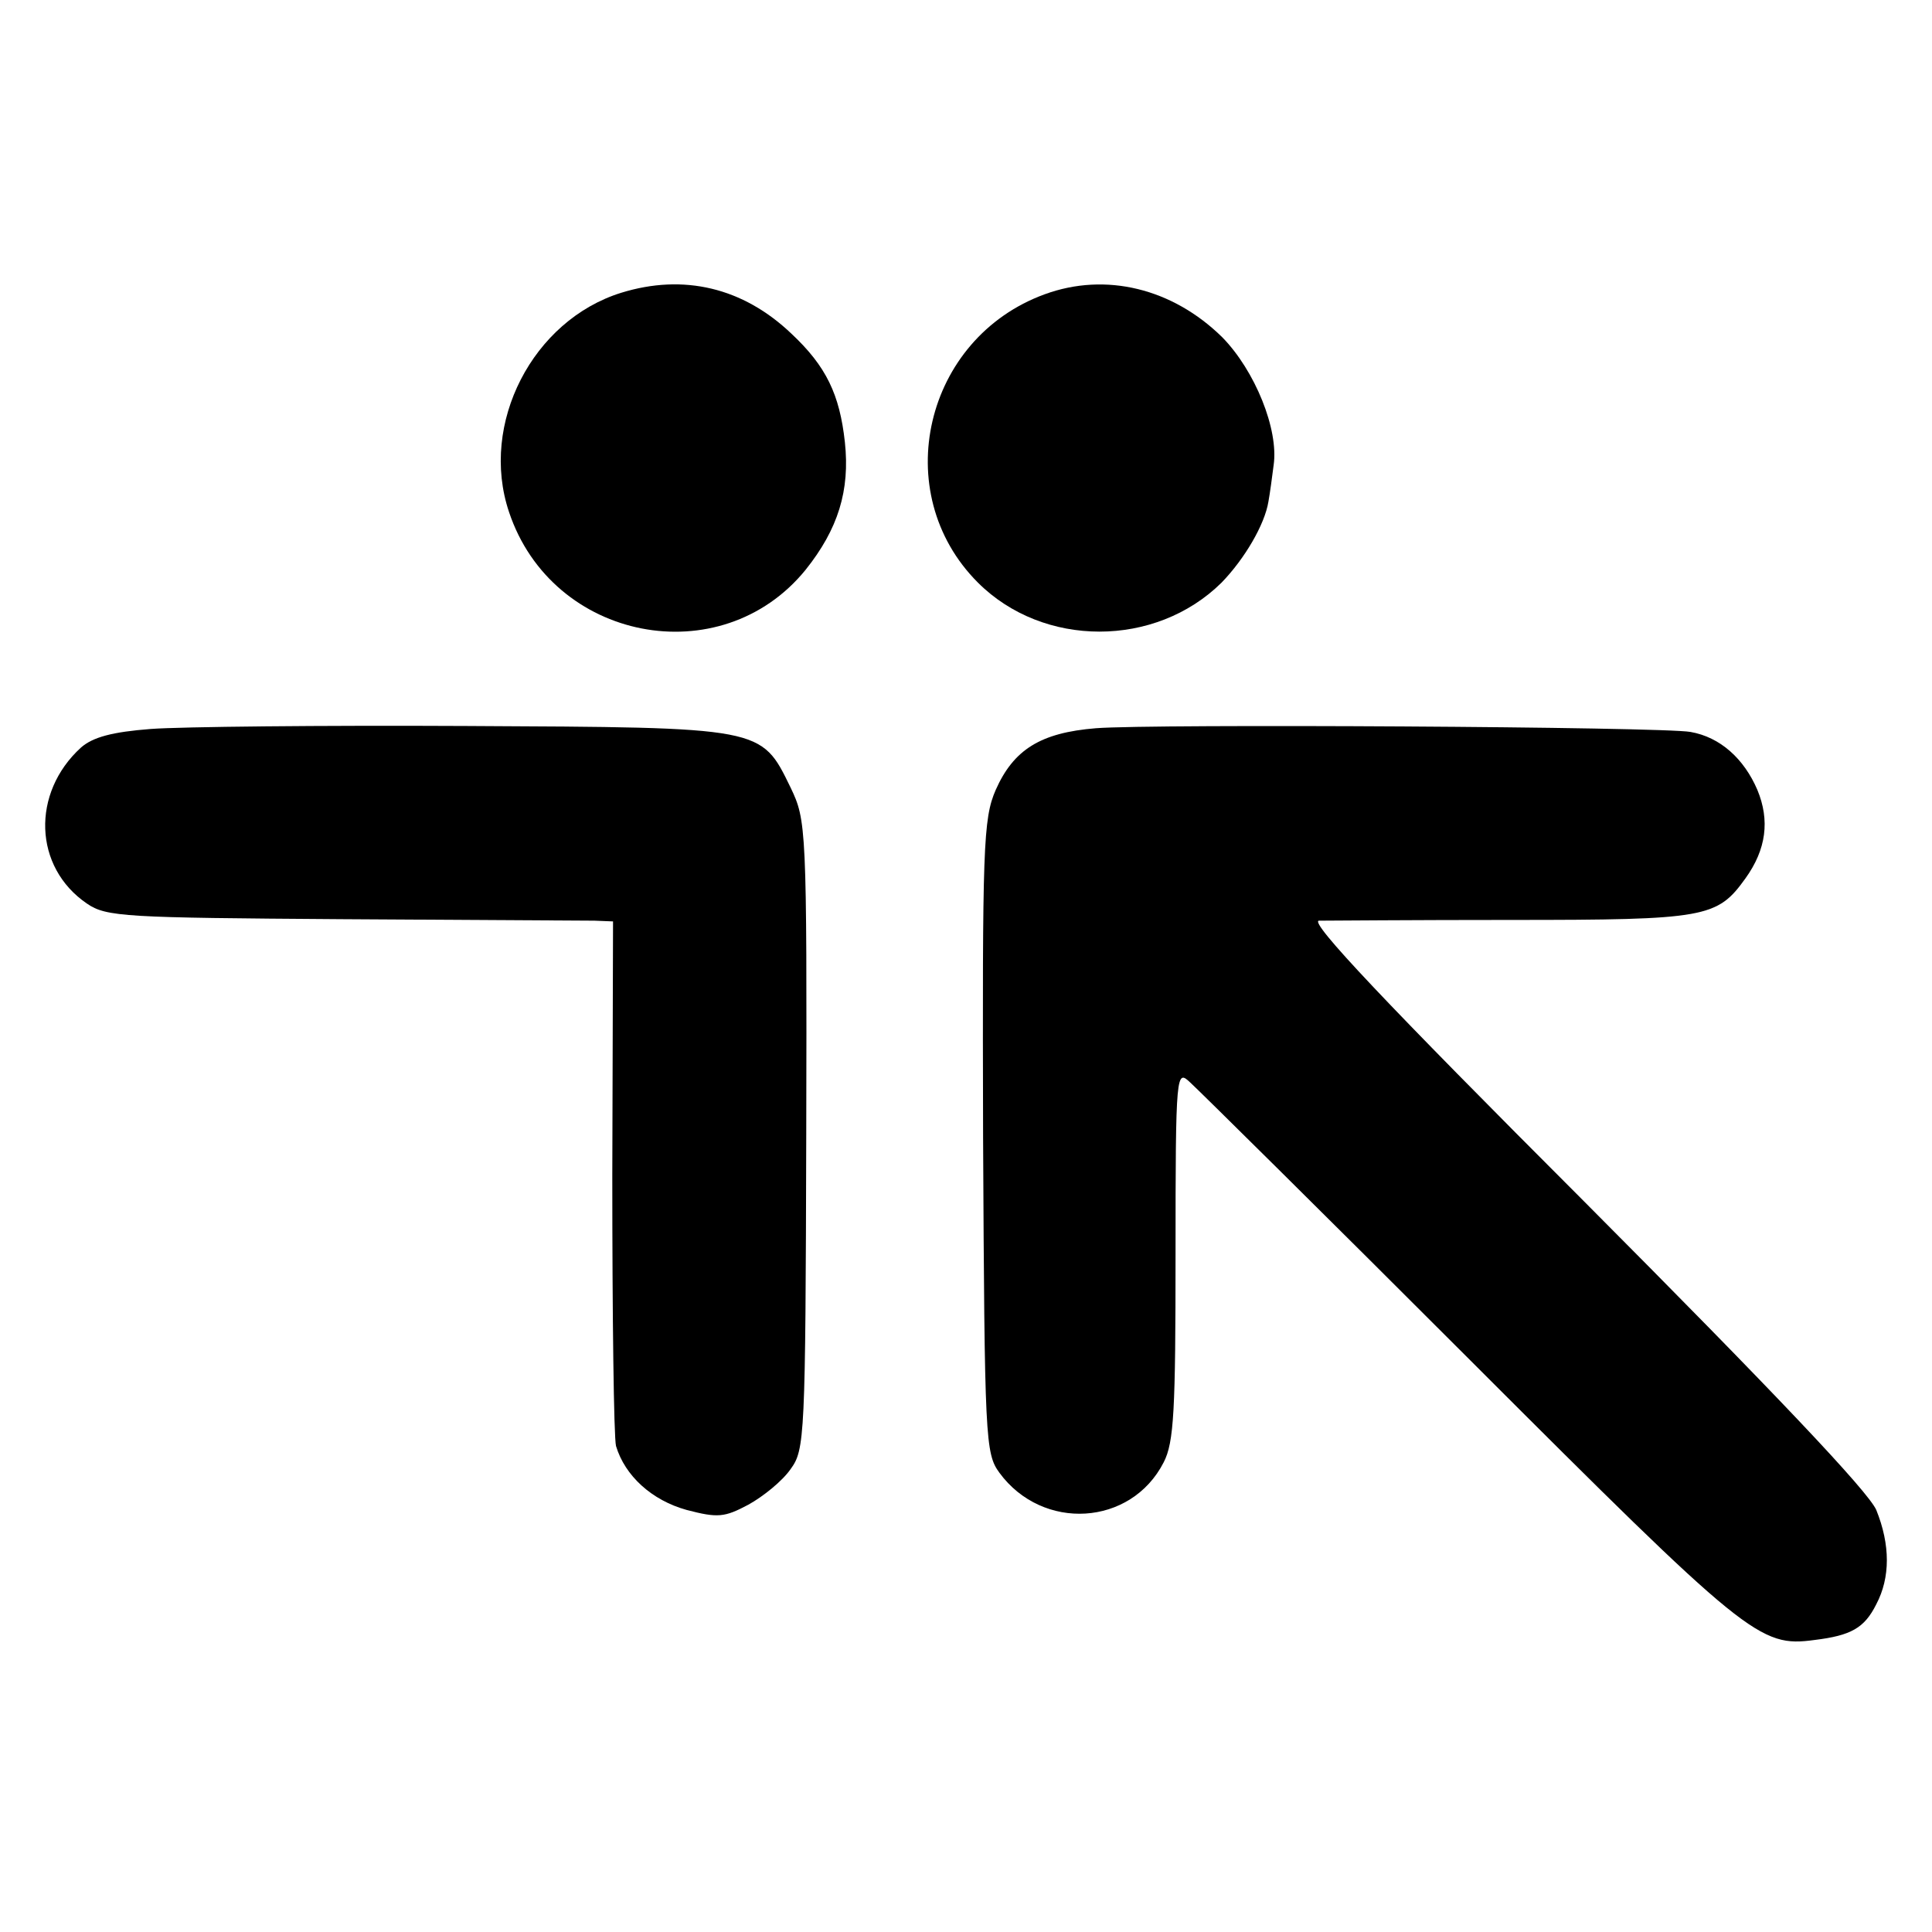 <?xml version="1.0" standalone="no"?>
<!DOCTYPE svg PUBLIC "-//W3C//DTD SVG 20010904//EN"
 "http://www.w3.org/TR/2001/REC-SVG-20010904/DTD/svg10.dtd">
<svg version="1.0" xmlns="http://www.w3.org/2000/svg"
 width="260pt" height="260pt" viewBox="0 0 260 260"
 preserveAspectRatio="xMidYMid meet">
<g transform="translate(0,260) scale(0.1,-0.1)"
fill="#000000" stroke="none">
<path d="M836 2206 c-119 -37 -191 -176 -151 -295 58 -174 285 -218 399 -78
44 55 60 107 53 172 -7 64 -25 102 -72 146 -65 62 -145 81 -229 55z"/>
<path d="M1406 2204 c-162 -59 -211 -267 -90 -388 88 -88 239 -88 328 0 31 32
58 78 63 109 2 11 5 33 7 49 7 48 -25 127 -69 172 -67 66 -157 88 -239 58z"/>
<path d="M203 1619 c-52 -4 -78 -11 -94 -25 -67 -61 -64 -161 8 -210 26 -18
52 -19 343 -21 173 -1 326 -2 340 -2 l25 -1 -1 -342 c0 -189 2 -352 5 -364 12
-40 48 -73 95 -86 42 -11 51 -10 83 7 20 11 46 32 57 48 19 26 20 42 21 450 1
415 0 423 -21 467 -40 82 -36 81 -437 83 -194 1 -384 -1 -424 -4z"/>
<path d="M1475 1620 c-75 -6 -111 -29 -135 -83 -17 -39 -18 -77 -17 -467 2
-408 3 -426 22 -452 58 -79 177 -72 221 14 14 27 16 70 16 280 0 248 1 249 20
231 11 -10 181 -178 377 -374 373 -373 389 -386 463 -376 49 6 67 16 83 48 19
36 19 80 0 127 -11 25 -137 158 -393 415 -267 267 -371 377 -357 378 11 0 128
1 260 1 261 0 276 3 314 56 28 39 33 78 16 119 -18 42 -50 71 -90 78 -39 7
-723 11 -800 5z"/>
</g>
</svg>
